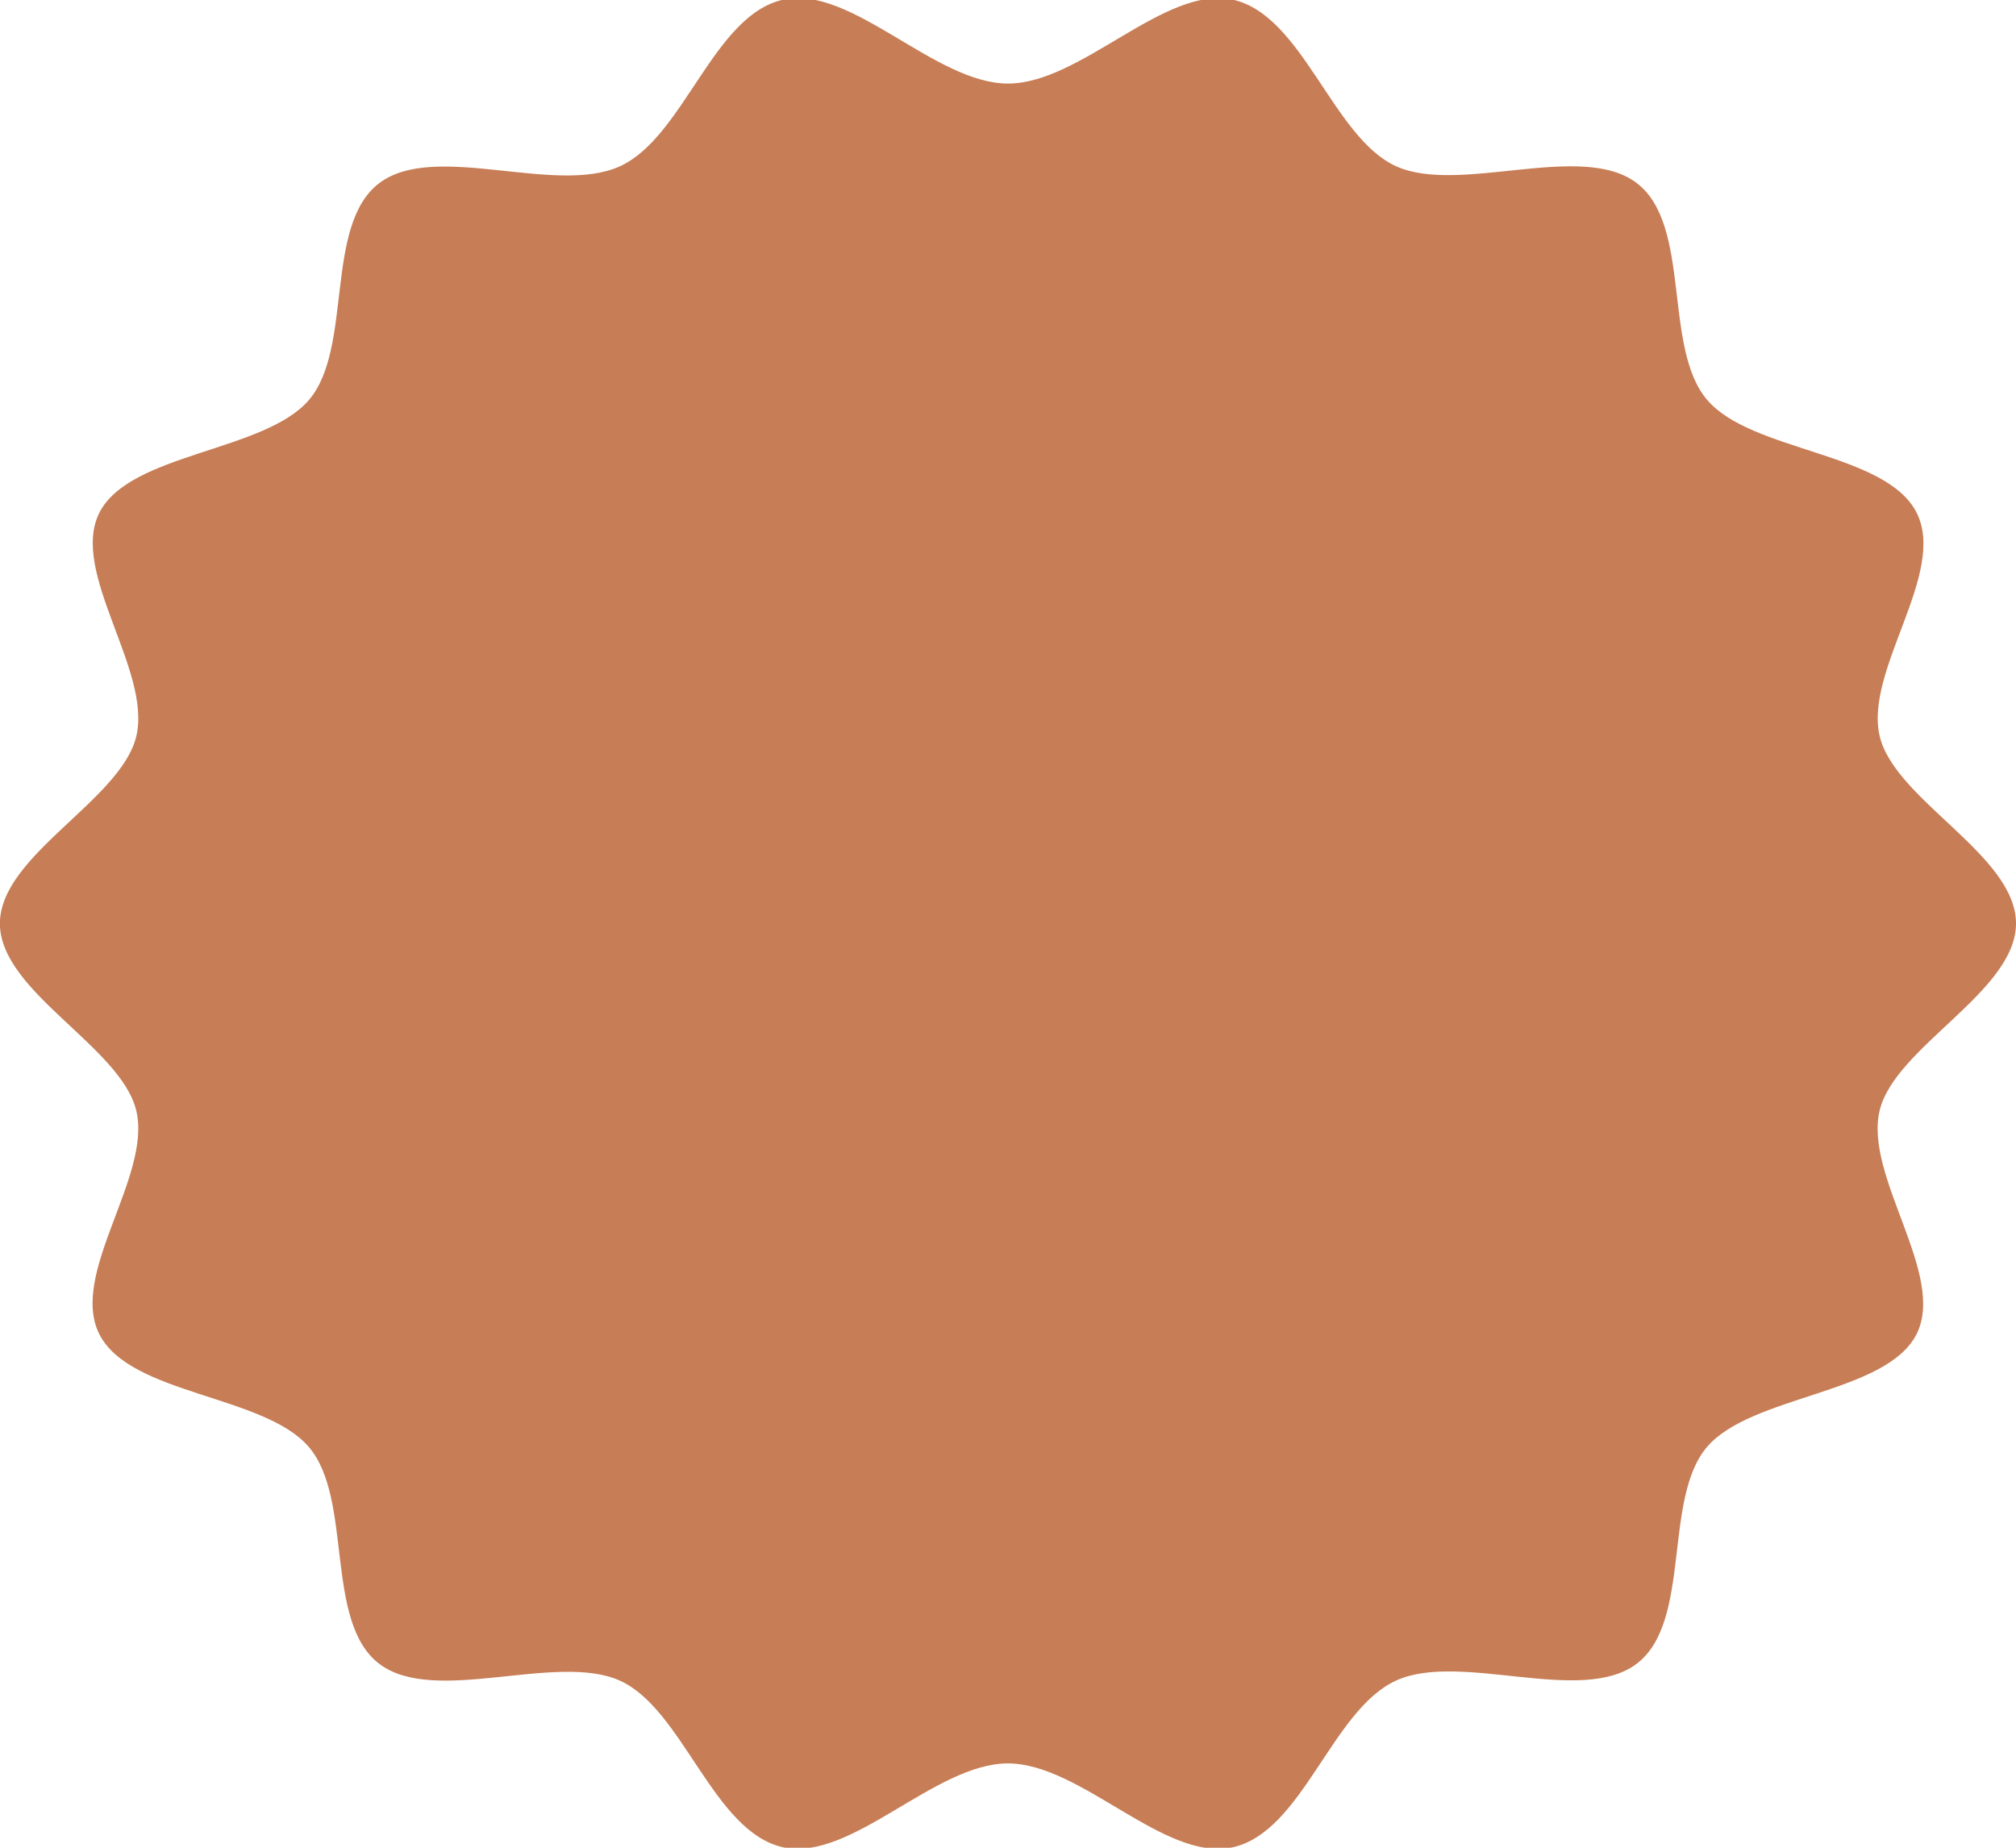 <svg xmlns="http://www.w3.org/2000/svg" width="24" height="22" viewBox="0 0 24 22">
  <defs>
    <style>
      .cls-1 {
        fill: #c77d55;
        fill-rule: evenodd;
      }
    </style>
  </defs>
  <path id="icon-ranking-3.svg" class="cls-1" d="M39,549.214c0,0.813-1.439,1.465-1.623,2.226-0.19.787,0.8,1.959,0.437,2.668s-1.967.721-2.494,1.341-0.176,2.084-.838,2.581-2.1-.152-2.865.2-1.111,1.806-1.947,1.985c-0.81.173-1.8-1-2.671-1s-1.86,1.169-2.671,1c-0.837-.179-1.192-1.643-1.947-1.985s-2.206.3-2.865-.2-0.309-1.959-.838-2.581-2.123-.62-2.493-1.34,0.627-1.882.437-2.668c-0.184-.761-1.623-1.413-1.623-2.226s1.439-1.465,1.623-2.227c0.19-.787-0.8-1.959-0.437-2.668s1.967-.721,2.494-1.34,0.176-2.085.838-2.582,2.1,0.152,2.865-.2,1.111-1.806,1.947-1.984c0.81-.174,1.8,1,2.671,1s1.861-1.17,2.671-1c0.837,0.178,1.193,1.641,1.948,1.984s2.206-.3,2.865.2,0.309,1.959.838,2.581,2.123,0.62,2.493,1.341-0.627,1.881-.437,2.667C37.561,547.749,39,548.4,39,549.214Z" transform="translate(-15 -538.219)"/>
</svg>
